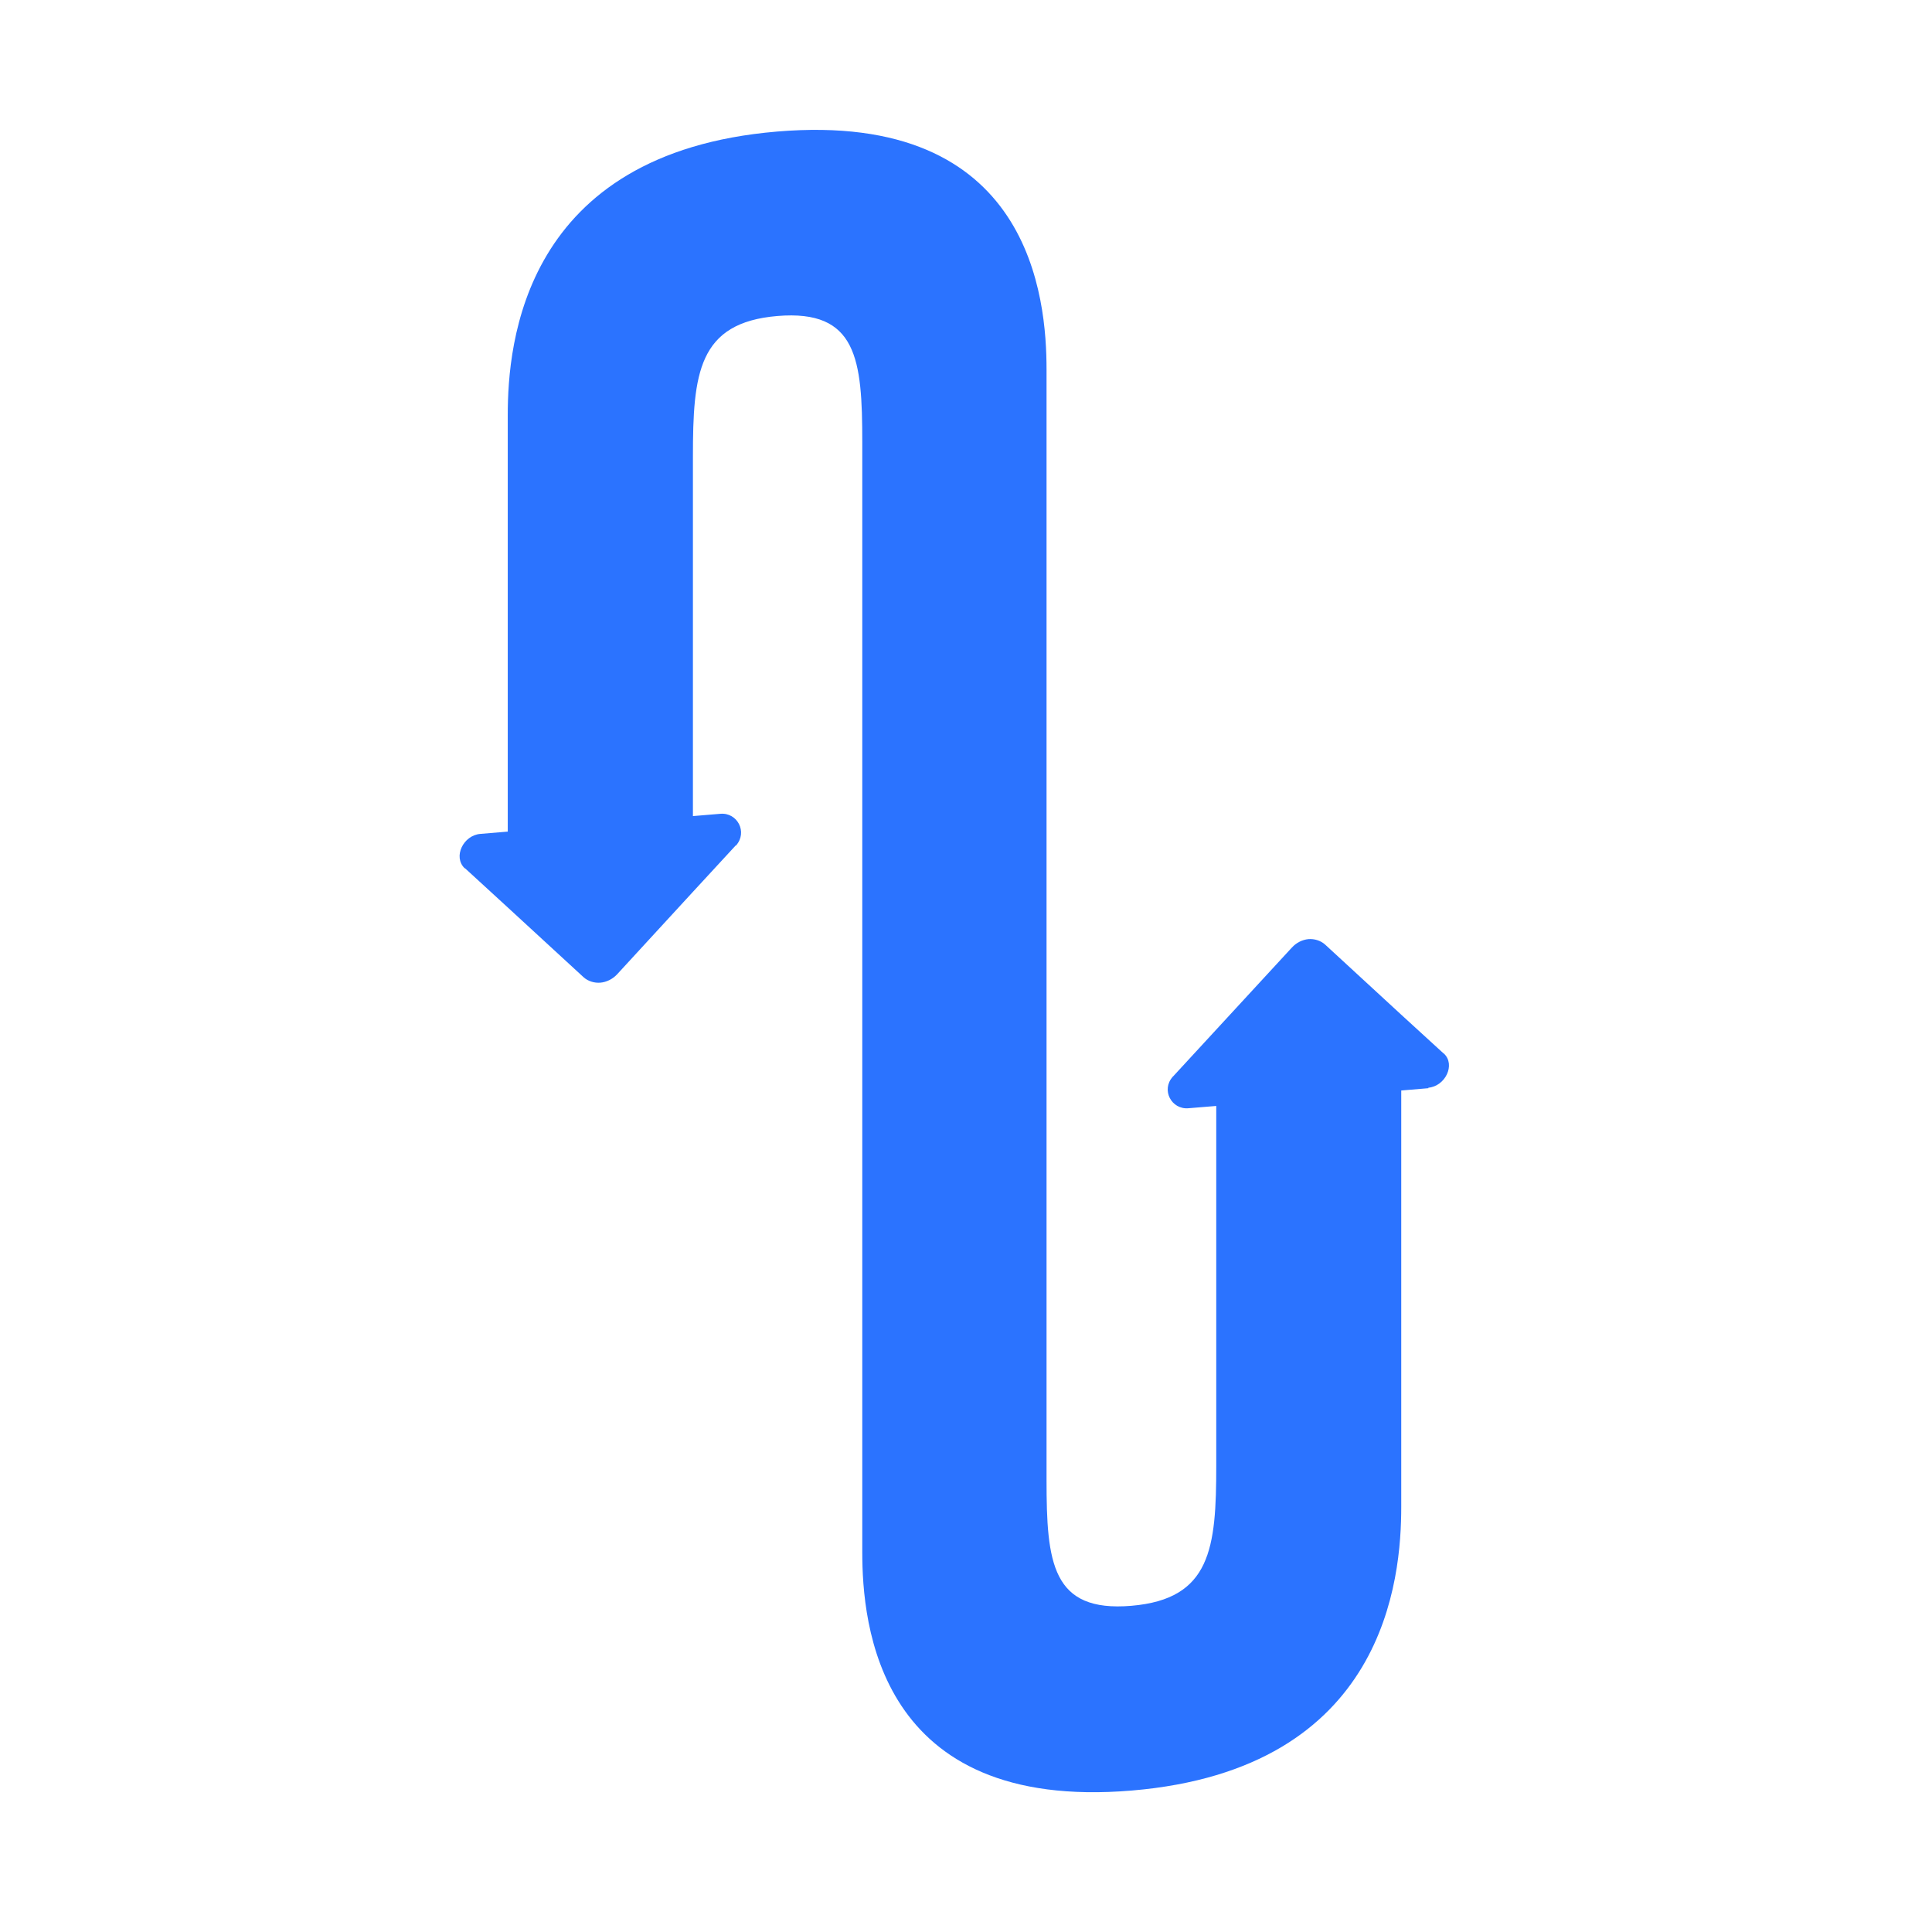 <svg width="32" height="32" viewBox="0 0 32 32" fill="none" xmlns="http://www.w3.org/2000/svg">
<path d="M23.661 18.024L23.209 18.062V24.958C23.209 26.136 22.96 29.302 18.746 29.657C14.531 30.012 14.282 26.886 14.282 25.71V7.324C14.282 5.95 14.196 5.124 12.876 5.234C11.563 5.344 11.477 6.188 11.477 7.56V13.517L11.932 13.479C12.213 13.455 12.387 13.782 12.191 14.004H12.185L11.475 14.774L10.221 16.138C10.145 16.22 10.041 16.268 9.944 16.276C9.846 16.284 9.742 16.254 9.666 16.186L8.412 15.032L7.702 14.381H7.696C7.5 14.191 7.674 13.836 7.955 13.812L8.41 13.774V6.873C8.41 5.701 8.66 2.533 12.87 2.179C17.085 1.824 17.334 4.95 17.334 6.122V24.513C17.334 25.88 17.42 26.709 18.74 26.597C20.057 26.485 20.145 25.642 20.145 24.275V18.318L19.684 18.356C19.402 18.38 19.229 18.052 19.424 17.835C19.424 17.829 19.43 17.829 19.43 17.829L21.399 15.693C21.475 15.611 21.572 15.565 21.67 15.555C21.768 15.547 21.872 15.577 21.948 15.645L23.205 16.803L23.91 17.448C23.91 17.448 23.916 17.448 23.916 17.451C24.112 17.635 23.938 17.992 23.657 18.016L23.661 18.024Z" fill="#2B73FF"/>
</svg>
